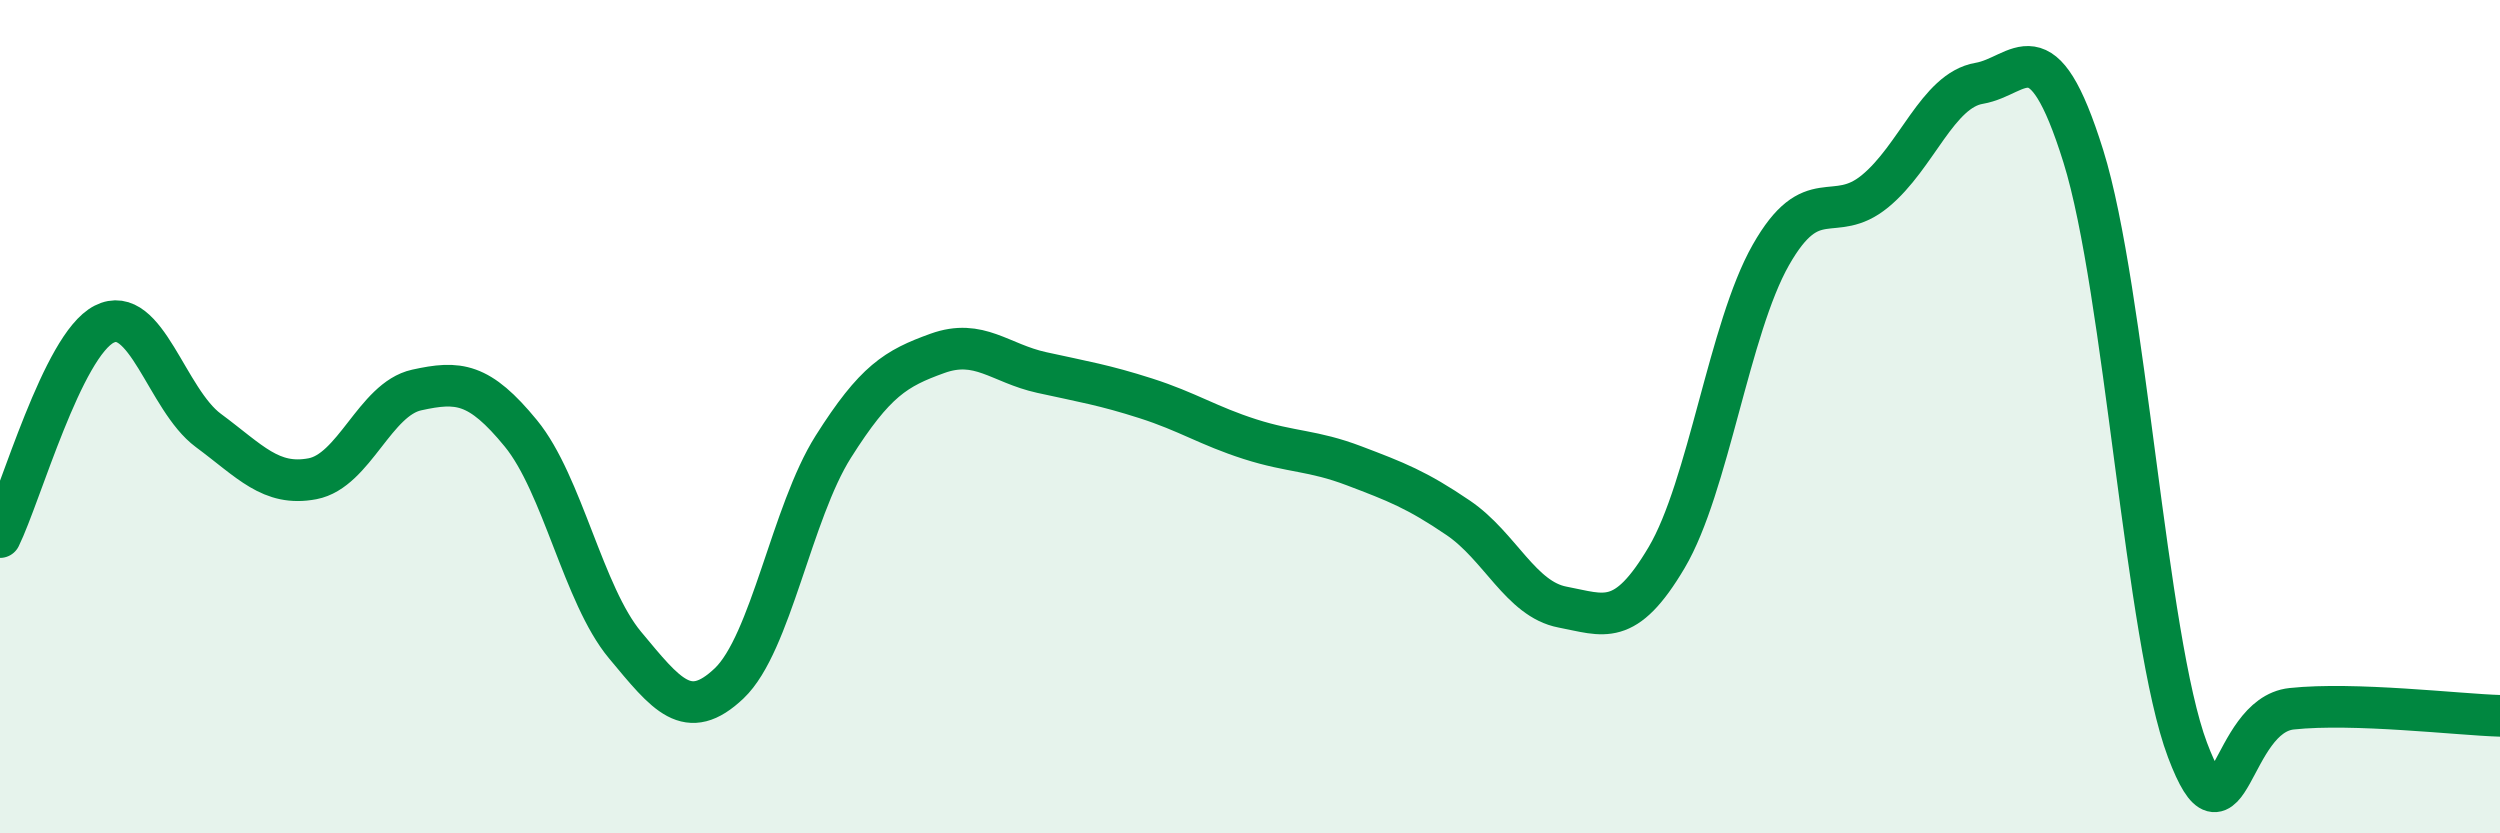 
    <svg width="60" height="20" viewBox="0 0 60 20" xmlns="http://www.w3.org/2000/svg">
      <path
        d="M 0,12.89 C 0.5,11.87 1.5,8.29 2.5,7.78 C 3.5,7.27 4,9.59 5,10.33 C 6,11.07 6.5,11.68 7.5,11.49 C 8.5,11.3 9,9.58 10,9.36 C 11,9.14 11.5,9.18 12.5,10.4 C 13.5,11.62 14,14.28 15,15.48 C 16,16.68 16.5,17.35 17.5,16.4 C 18.5,15.45 19,12.3 20,10.72 C 21,9.14 21.5,8.84 22.5,8.48 C 23.5,8.12 24,8.72 25,8.94 C 26,9.16 26.5,9.24 27.5,9.56 C 28.5,9.88 29,10.22 30,10.54 C 31,10.86 31.5,10.8 32.5,11.18 C 33.5,11.56 34,11.75 35,12.43 C 36,13.11 36.5,14.38 37.5,14.57 C 38.5,14.76 39,15.07 40,13.38 C 41,11.69 41.5,7.88 42.5,6.12 C 43.5,4.36 44,5.41 45,4.59 C 46,3.77 46.5,2.17 47.5,2 C 48.5,1.83 49,0.55 50,3.75 C 51,6.95 51.5,15.35 52.5,18 C 53.5,20.65 53.5,17.17 55,17.01 C 56.5,16.85 59,17.15 60,17.18L60 20L0 20Z"
        fill="#008740"
        opacity="0.1"
        stroke-linecap="round"
        stroke-linejoin="round"
      />
      <path
        d="M 0,12.89 C 0.5,11.87 1.5,8.29 2.5,7.78 C 3.5,7.27 4,9.59 5,10.33 C 6,11.07 6.5,11.68 7.5,11.49 C 8.5,11.3 9,9.58 10,9.36 C 11,9.14 11.5,9.18 12.5,10.4 C 13.5,11.62 14,14.28 15,15.48 C 16,16.68 16.5,17.35 17.5,16.4 C 18.5,15.45 19,12.3 20,10.72 C 21,9.14 21.5,8.84 22.5,8.48 C 23.5,8.12 24,8.72 25,8.94 C 26,9.16 26.5,9.24 27.5,9.56 C 28.5,9.88 29,10.22 30,10.54 C 31,10.86 31.5,10.8 32.5,11.18 C 33.5,11.56 34,11.75 35,12.43 C 36,13.11 36.5,14.38 37.5,14.57 C 38.5,14.76 39,15.07 40,13.38 C 41,11.69 41.5,7.88 42.5,6.12 C 43.5,4.36 44,5.41 45,4.59 C 46,3.77 46.5,2.17 47.5,2 C 48.5,1.83 49,0.55 50,3.75 C 51,6.95 51.5,15.35 52.5,18 C 53.5,20.65 53.5,17.17 55,17.01 C 56.5,16.85 59,17.15 60,17.18"
        stroke="#008740"
        stroke-width="1"
        fill="none"
        stroke-linecap="round"
        stroke-linejoin="round"
      />
    </svg>
  